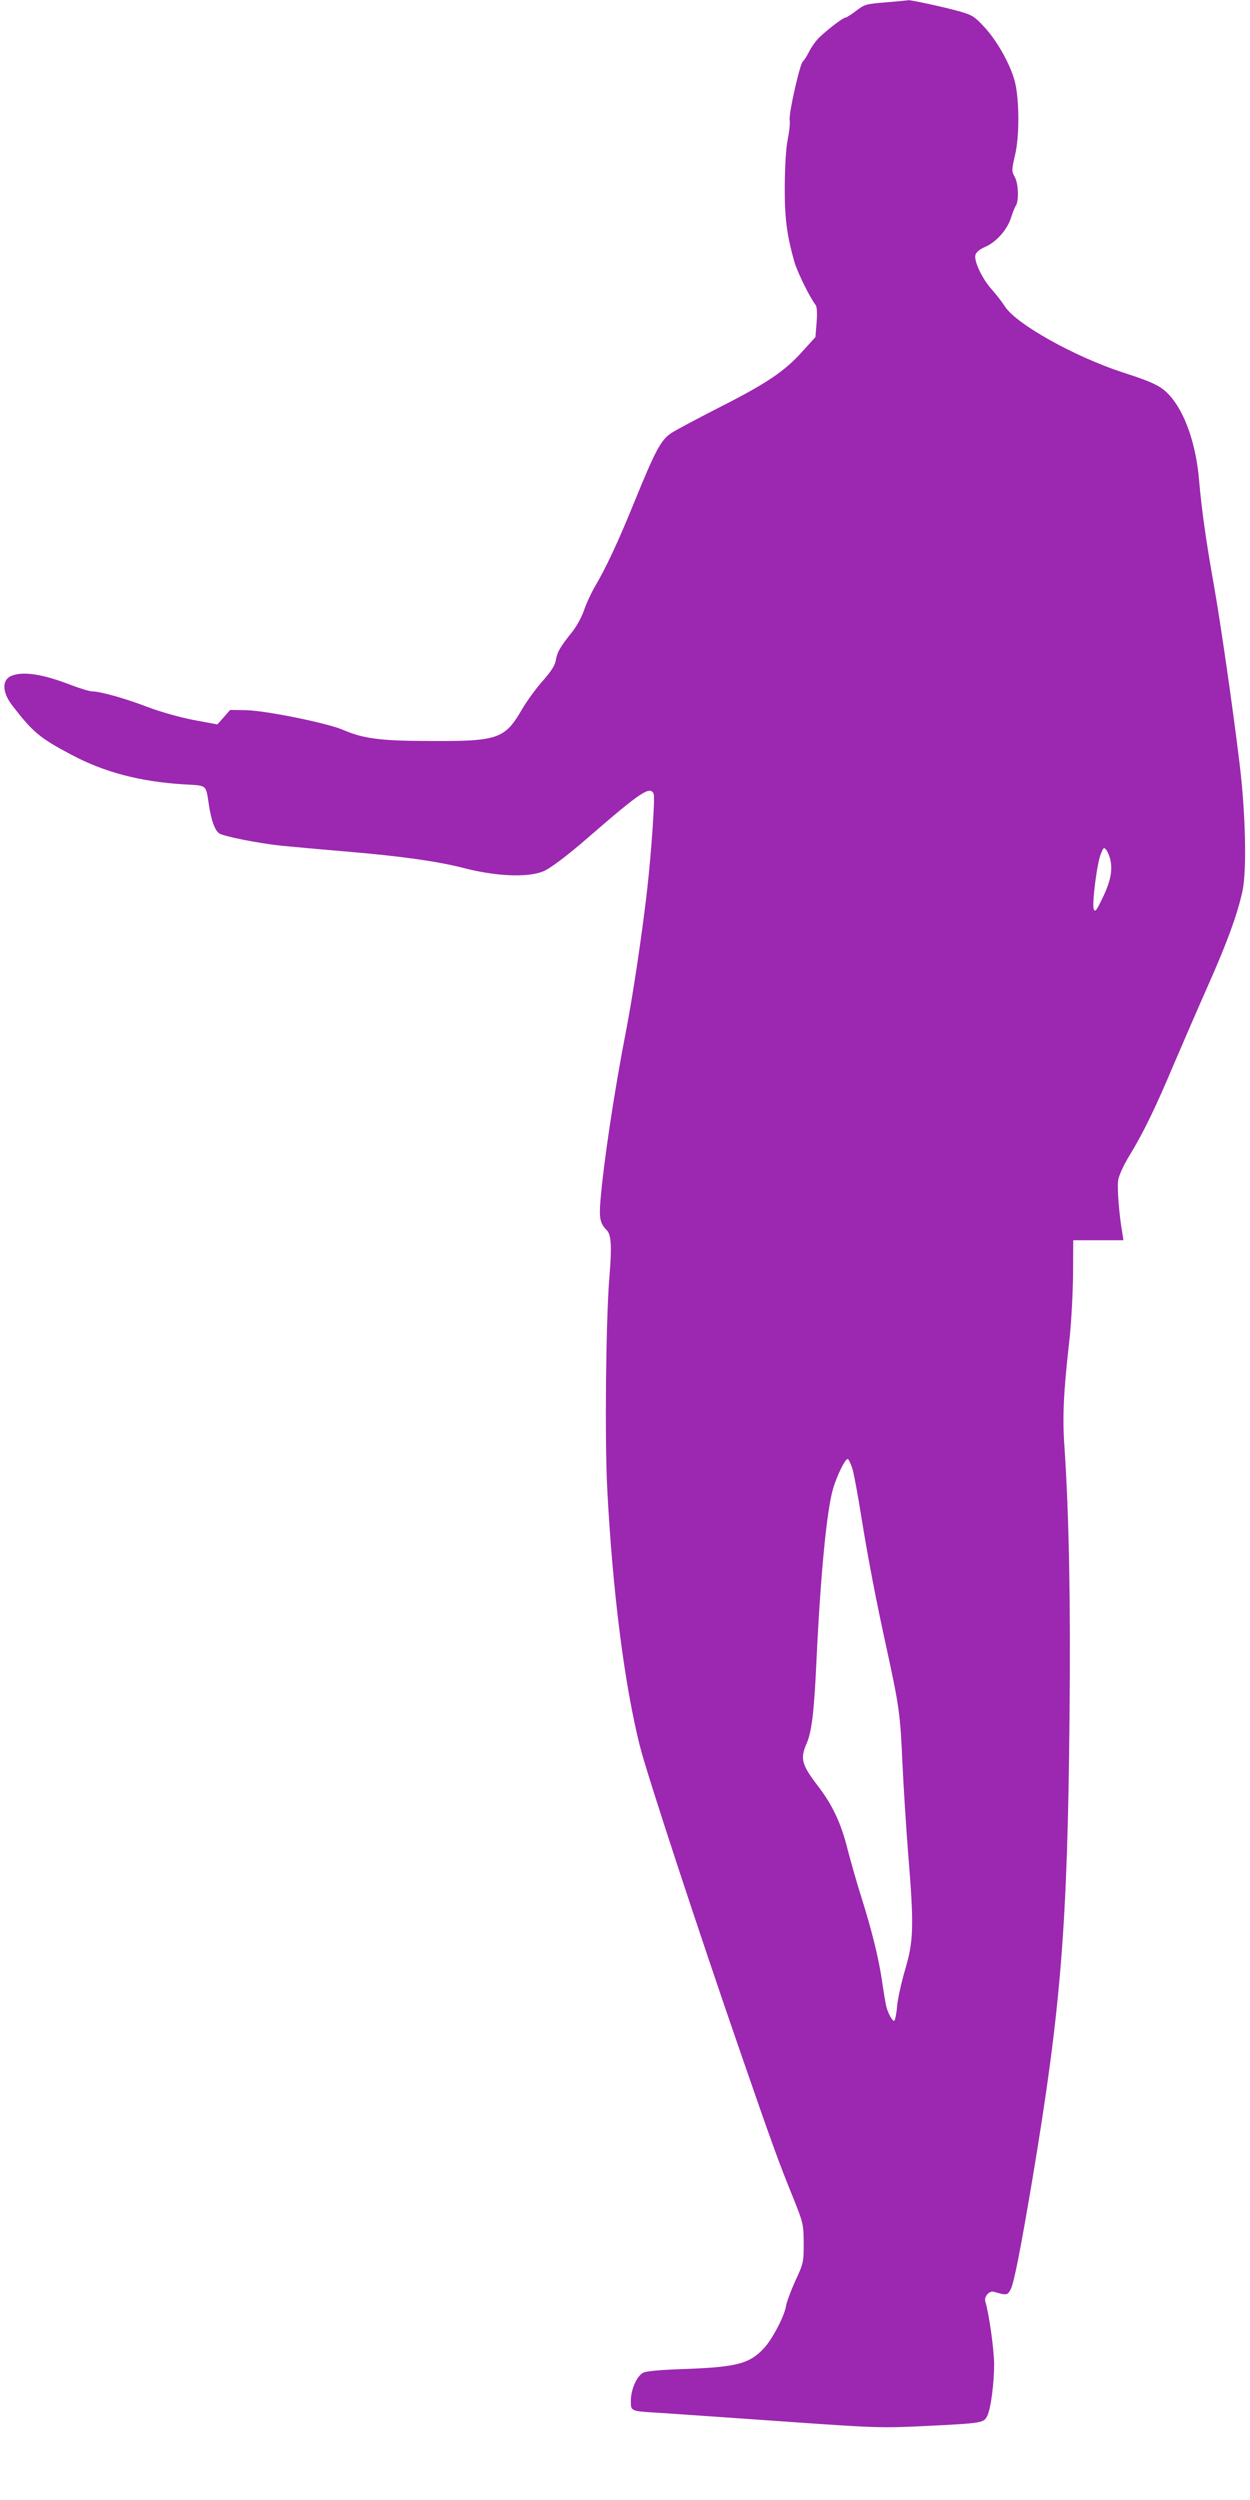 <?xml version="1.0" standalone="no"?>
<!DOCTYPE svg PUBLIC "-//W3C//DTD SVG 20010904//EN"
 "http://www.w3.org/TR/2001/REC-SVG-20010904/DTD/svg10.dtd">
<svg version="1.0" xmlns="http://www.w3.org/2000/svg"
 width="640pt" height="1280pt" viewBox="0 0 640 1280"
 preserveAspectRatio="xMidYMid meet">
<g transform="translate(0,1280) scale(0.1,-0.1)"
fill="#9c27b0" stroke="none">
<path d="M4537 12788 c-101 -8 -110 -10 -153 -43 -25 -19 -50 -35 -55 -35 -11
0 -77 -49 -127 -95 -19 -16 -45 -51 -58 -77 -13 -26 -28 -49 -33 -52 -15 -10
-73 -266 -68 -300 3 -17 -2 -62 -10 -101 -9 -44 -14 -132 -15 -235 -1 -165 10
-251 49 -390 14 -50 79 -183 108 -220 8 -10 10 -40 6 -91 l-6 -75 -70 -77
c-90 -100 -183 -162 -430 -287 -109 -56 -217 -113 -239 -128 -52 -35 -81 -89
-186 -347 -85 -209 -145 -338 -205 -440 -19 -33 -44 -87 -55 -120 -11 -33 -38
-82 -60 -110 -63 -78 -77 -104 -84 -144 -4 -27 -23 -57 -67 -107 -34 -38 -82
-104 -107 -147 -88 -151 -122 -163 -477 -161 -251 1 -334 12 -441 58 -83 35
-399 99 -498 100 l-78 1 -32 -37 -33 -37 -124 23 c-71 14 -170 42 -233 66
-114 44 -243 80 -283 80 -13 0 -60 14 -105 31 -151 59 -254 74 -313 47 -46
-21 -43 -84 7 -149 107 -139 141 -167 303 -253 169 -90 352 -138 577 -152 121
-7 111 2 128 -108 12 -76 29 -125 51 -142 18 -15 197 -51 319 -64 52 -5 203
-19 335 -30 283 -24 465 -50 598 -84 165 -43 326 -50 407 -18 34 13 127 83
229 172 273 237 321 269 338 224 7 -19 -11 -287 -33 -484 -25 -222 -73 -544
-109 -730 -60 -308 -115 -674 -131 -871 -7 -86 -1 -114 32 -147 24 -23 27 -85
14 -242 -18 -220 -24 -828 -11 -1081 27 -525 88 -1004 167 -1318 35 -141 296
-936 514 -1566 162 -469 198 -568 268 -740 55 -137 56 -142 57 -240 0 -97 -1
-103 -43 -193 -23 -51 -44 -108 -47 -126 -6 -48 -68 -169 -112 -217 -73 -80
-137 -98 -398 -108 -131 -4 -208 -11 -223 -20 -32 -17 -62 -86 -62 -143 0 -54
-4 -53 150 -62 47 -3 319 -22 605 -42 510 -36 525 -36 758 -25 283 14 294 16
311 50 19 37 36 167 36 269 -1 75 -26 255 -45 318 -8 25 20 57 44 50 64 -19
69 -18 85 11 18 35 50 199 111 560 147 879 181 1298 191 2378 6 589 -3 1035
-26 1377 -11 155 -5 279 26 553 9 83 17 230 18 327 l1 178 129 0 128 0 -5 33
c-17 93 -28 236 -22 273 3 24 27 77 57 126 73 120 135 248 228 469 46 107 126
293 180 414 95 215 144 350 171 470 23 103 17 404 -15 660 -35 291 -100 736
-131 910 -39 218 -63 388 -75 529 -15 189 -73 357 -154 444 -41 45 -84 66
-240 116 -246 81 -542 246 -601 337 -16 25 -47 65 -69 89 -47 53 -90 143 -82
174 4 15 21 29 48 41 57 24 114 87 134 149 9 28 20 56 24 61 17 22 15 111 -3
146 -18 33 -18 36 0 115 24 99 22 297 -3 384 -25 87 -89 200 -151 268 -52 57
-65 65 -128 83 -73 21 -253 60 -264 58 -3 -1 -54 -6 -114 -11z m1149 -4395
c10 -54 -1 -108 -41 -191 -31 -64 -38 -74 -45 -57 -10 26 17 240 37 285 14 33
15 34 29 16 7 -11 17 -35 20 -53z m-1321 -3115 c8 -29 28 -136 44 -238 37
-230 80 -451 132 -687 62 -285 69 -334 79 -573 6 -124 19 -336 30 -472 30
-370 28 -446 -16 -593 -19 -66 -38 -151 -41 -188 -3 -37 -10 -70 -14 -73 -9
-5 -33 38 -42 76 -3 14 -13 71 -21 127 -18 123 -54 265 -107 433 -22 69 -53
179 -70 244 -32 129 -77 226 -153 324 -81 106 -90 138 -57 213 27 62 39 160
51 419 21 449 53 780 86 890 20 67 61 150 74 150 5 0 16 -24 25 -52z"/>
</g>
</svg>
